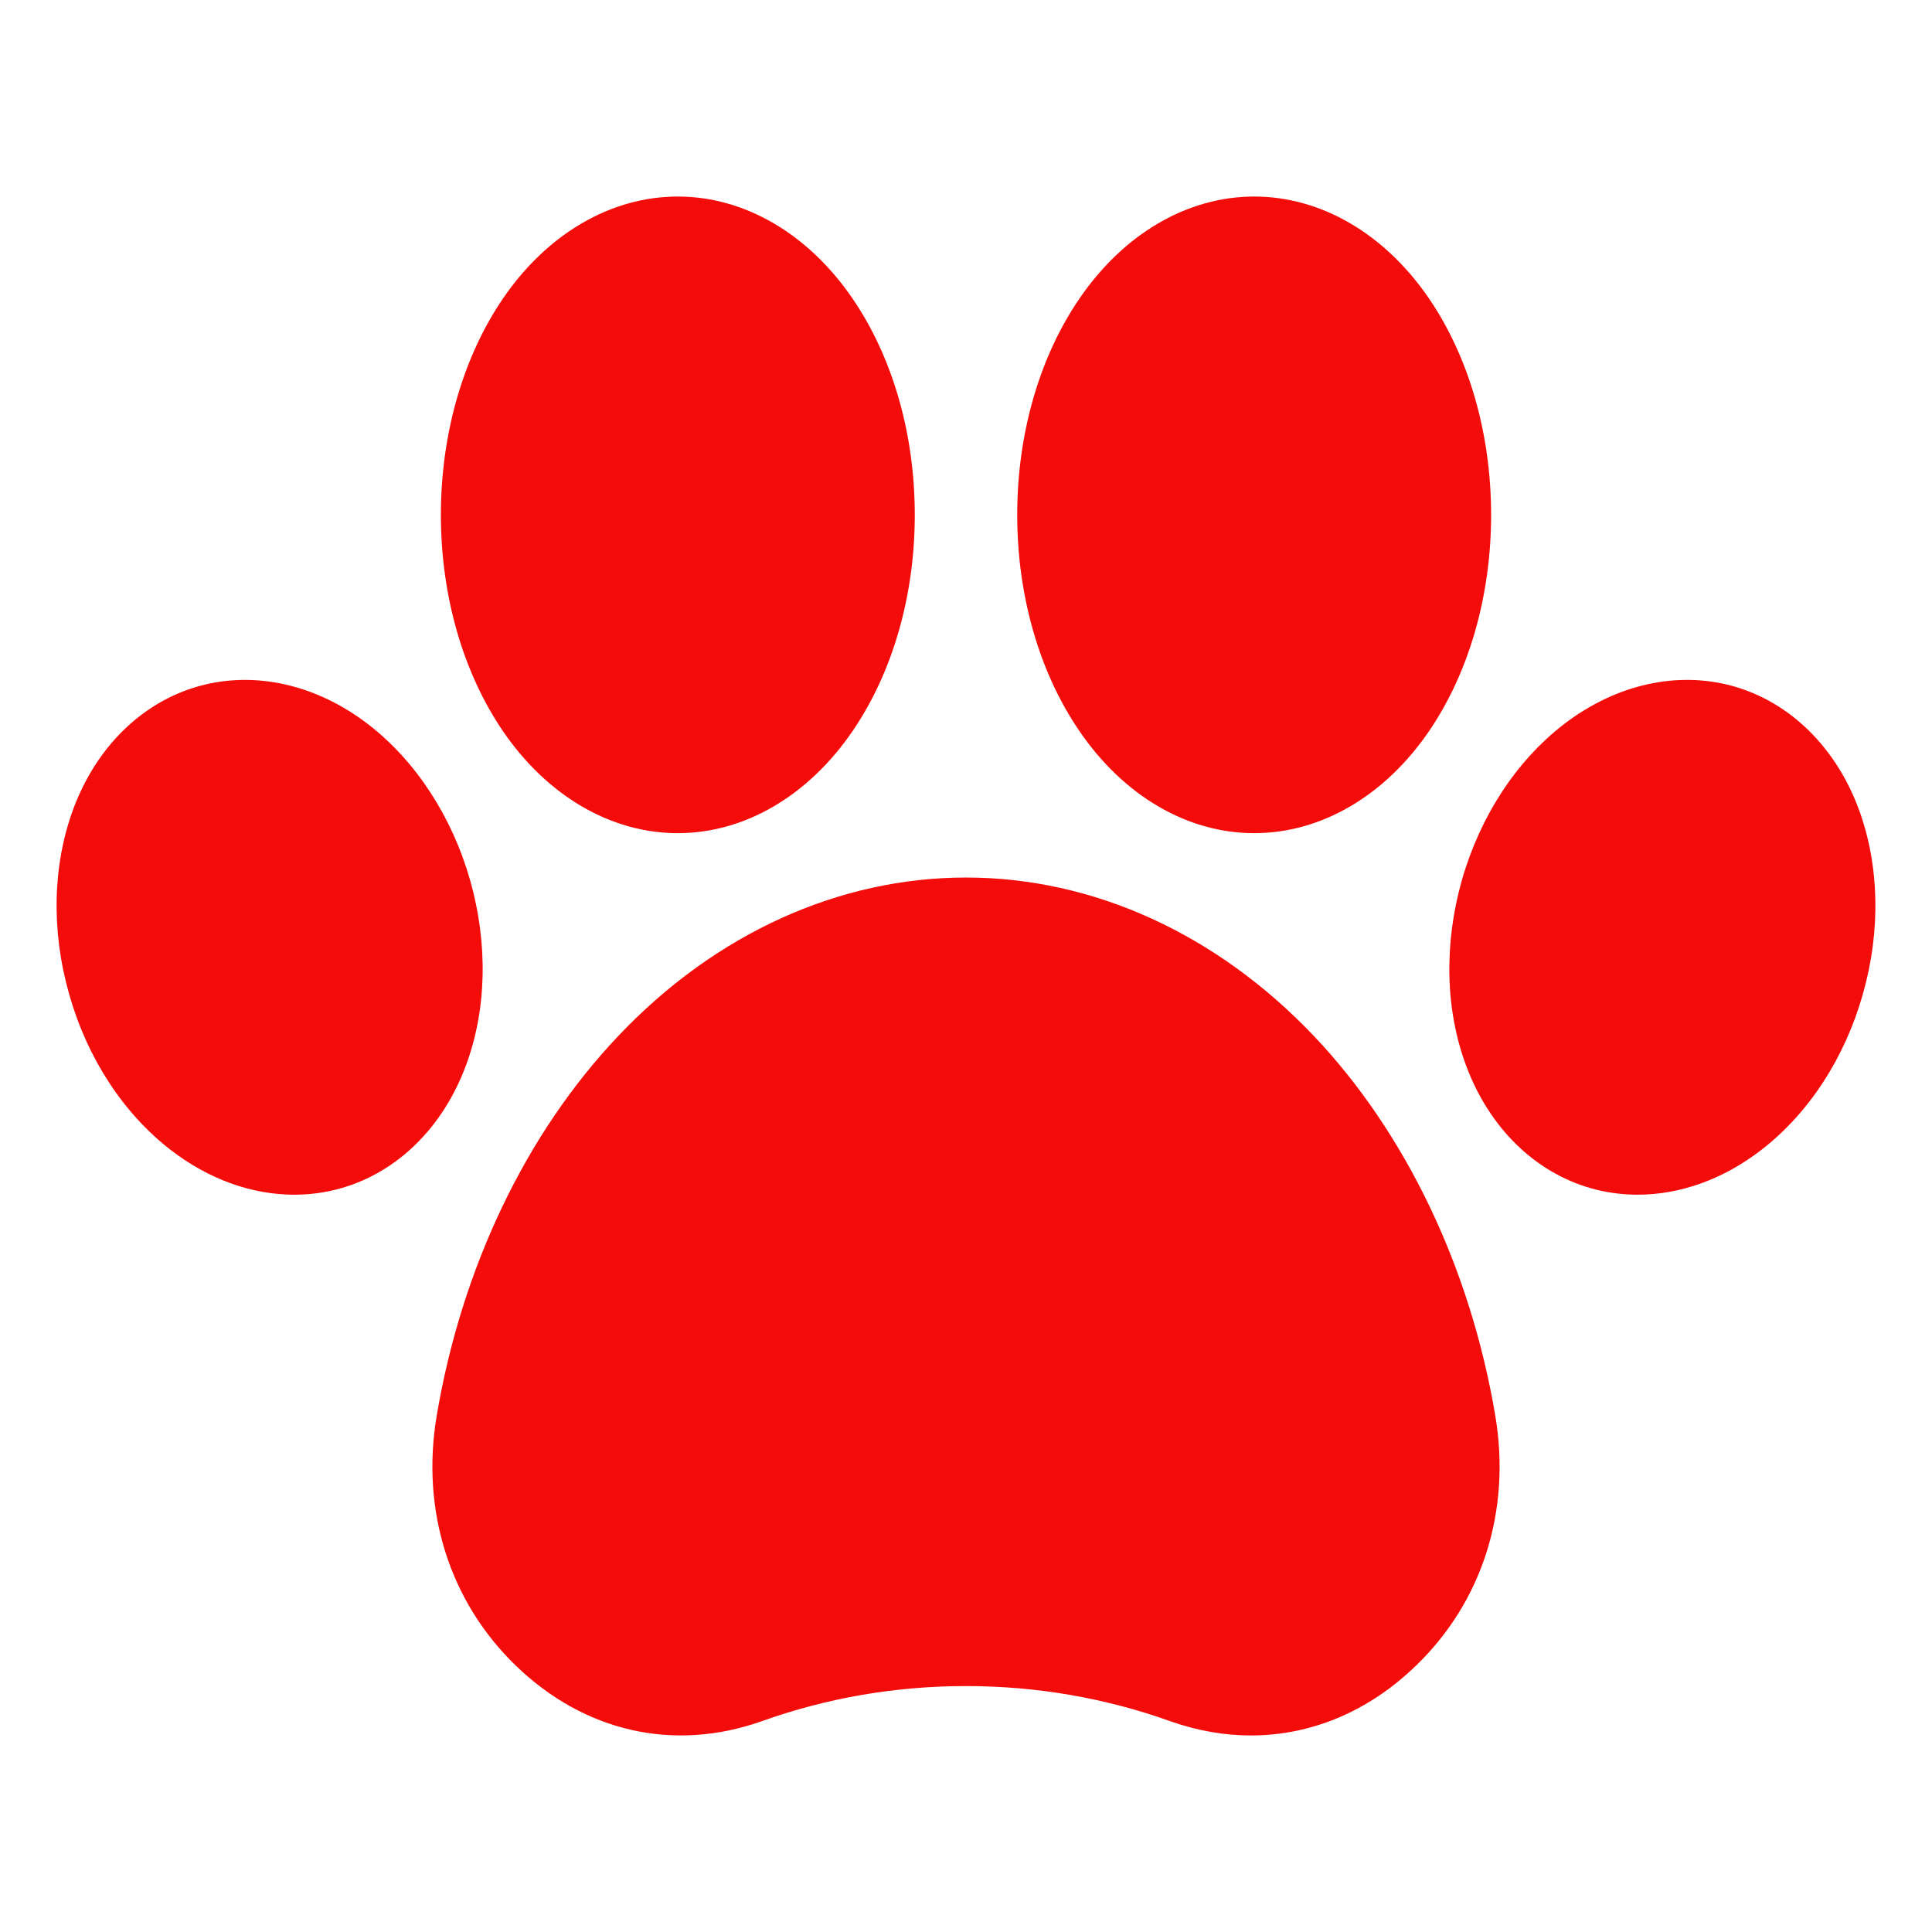 <?xml version="1.0" encoding="UTF-8"?> <svg xmlns="http://www.w3.org/2000/svg" xmlns:xlink="http://www.w3.org/1999/xlink" xmlns:svgjs="http://svgjs.com/svgjs" version="1.1" width="512" height="512" x="0" y="0" viewBox="0 0 512 512" style="enable-background:new 0 0 512 512" xml:space="preserve" class=""><g><path d="M493.651 263.543c-4.791 16.913-14.372 31.571-26.958 41.26-10.051 7.749-21.464 11.802-32.689 11.802-4.227 0-8.36-.564-12.446-1.719-14.841-4.246-26.865-16.034-32.97-32.351-5.589-14.874-5.965-32.374-1.174-49.292 4.837-16.913 14.418-31.571 26.958-41.26 13.809-10.642 30.247-14.32 45.135-10.083 14.842 4.246 26.912 16.034 33.018 32.351 5.541 14.875 5.963 32.374 1.126 49.292zm-314.019-42.749c17.66 0 34.521-9.83 46.262-26.982 10.661-15.551 16.532-35.92 16.532-57.365 0-21.464-5.871-41.833-16.532-57.384-11.742-17.147-28.603-26.978-46.262-26.978-17.707 0-34.567 9.83-46.309 26.978-10.614 15.551-16.485 35.92-16.485 57.384 0 21.445 5.871 41.814 16.485 57.365 11.742 17.152 28.603 26.982 46.309 26.982zm152.736 0c17.707 0 34.567-9.83 46.309-26.982 10.614-15.551 16.485-35.92 16.485-57.365 0-21.464-5.871-41.833-16.485-57.384-11.742-17.147-28.603-26.978-46.309-26.978-17.66 0-34.521 9.83-46.262 26.978-10.661 15.551-16.532 35.92-16.532 57.384 0 21.445 5.871 41.814 16.532 57.365 11.741 17.152 28.602 26.982 46.262 26.982zm-207.781 12.46c-4.837-16.922-14.418-31.58-26.959-41.27-13.808-10.642-30.246-14.32-45.135-10.083-14.888 4.246-26.912 16.034-33.018 32.351-5.542 14.874-5.964 32.374-1.127 49.292 4.791 16.913 14.372 31.571 26.958 41.26 10.051 7.749 21.464 11.802 32.689 11.802 4.18 0 8.36-.564 12.399-1.719 14.888-4.246 26.912-16.034 33.017-32.351 5.591-14.874 5.967-32.374 1.176-49.282zm223.561 41.242c-25.738-27.053-58.427-41.941-92.148-41.941-33.722 0-66.458 14.888-92.102 41.941-24.517 25.799-41.612 61.597-48.188 100.818-4.18 25.019 3.428 49.099 20.947 66.059 18.223 17.65 42.035 23.009 65.331 14.724 17.237-6.153 35.413-9.271 54.012-9.271s36.775 3.119 54.012 9.271c7.186 2.555 14.419 3.818 21.511 3.818 15.921 0 31.186-6.331 43.772-18.542 17.566-16.959 25.174-41.039 20.994-66.059-6.575-39.222-23.671-75.02-48.141-100.818z" fill="#f40c0b" data-original="#000000" class=""></path></g></svg> 